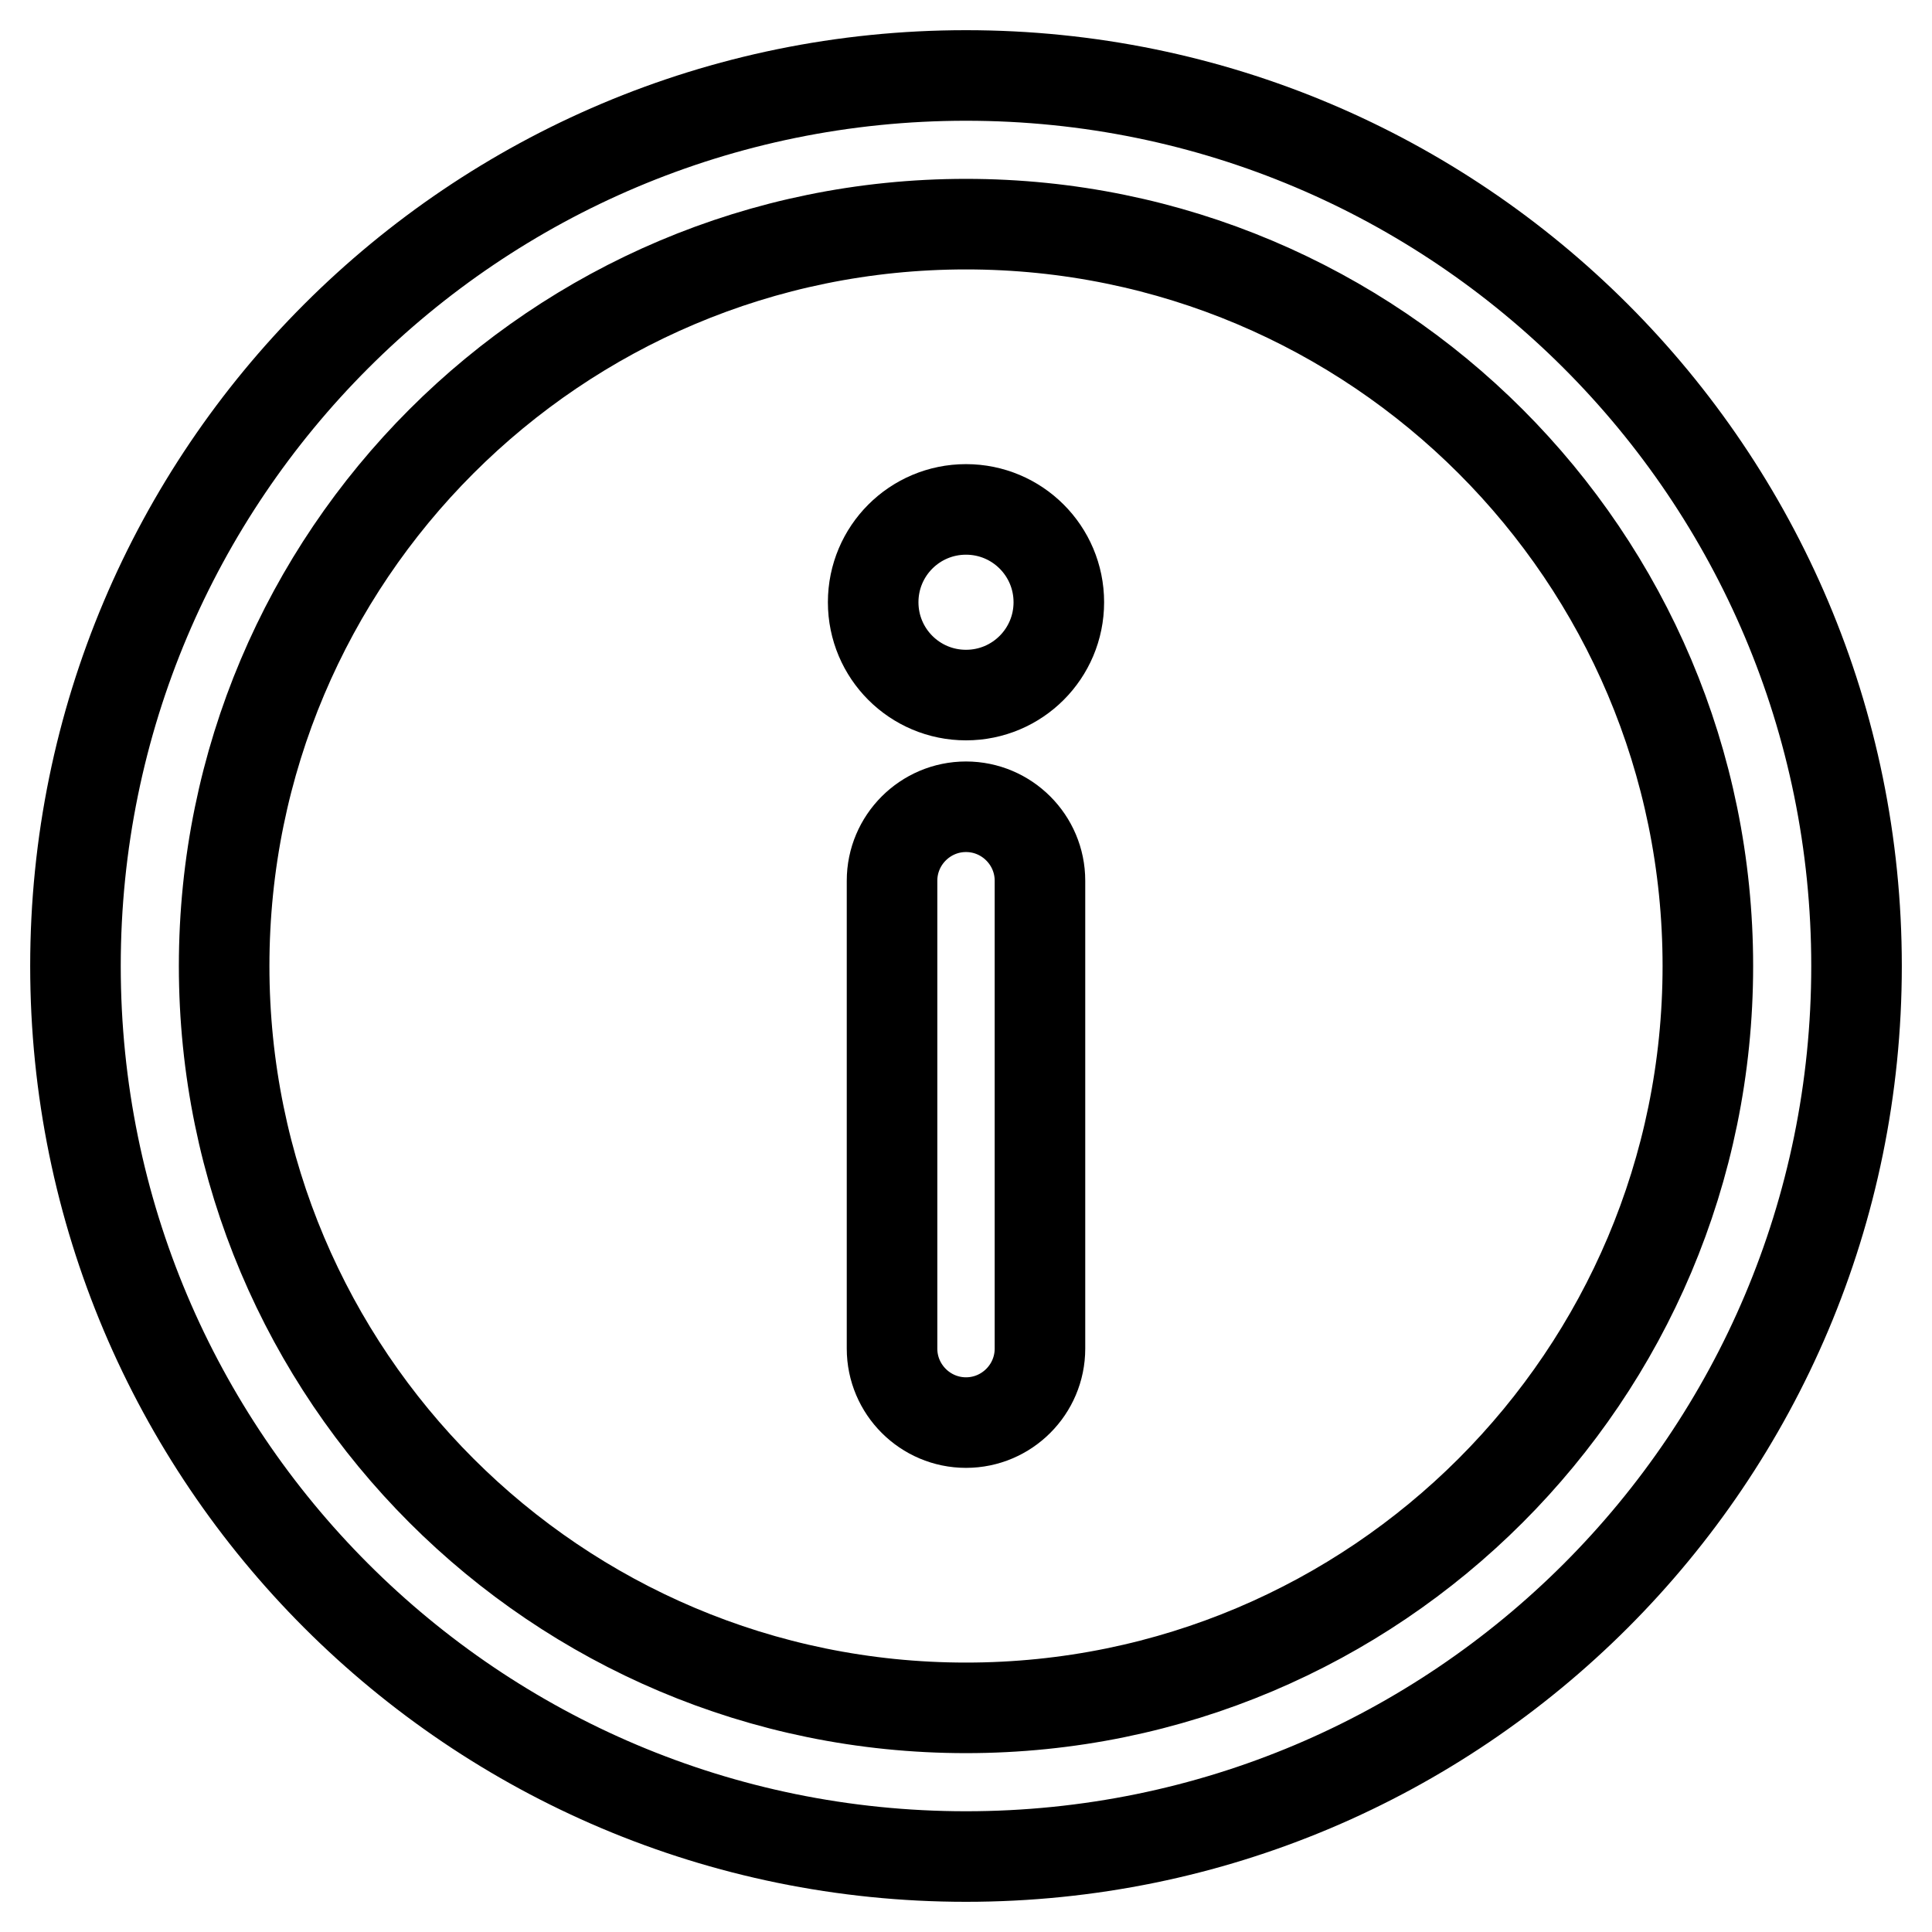 <?xml version="1.0" encoding="utf-8"?>
<!-- Svg Vector Icons : http://www.onlinewebfonts.com/icon -->
<!DOCTYPE svg PUBLIC "-//W3C//DTD SVG 1.1//EN" "http://www.w3.org/Graphics/SVG/1.1/DTD/svg11.dtd">
<svg version="1.1" xmlns="http://www.w3.org/2000/svg" xmlns:xlink="http://www.w3.org/1999/xlink" x="0px" y="0px" viewBox="0 0 256 256" enable-background="new 0 0 256 256" xml:space="preserve">
<g> <path stroke-width="12" fill-opacity="0" stroke="#000000"  d="M128,246c-65.2,0-118-52.8-118-118C10,62.8,62.8,10,128,10c65.2,0,118,52.8,118,118 C246,193.2,193.2,246,128,246z M128,29.7c-54.3,0-98.3,44-98.3,98.3s44,98.3,98.3,98.3s98.3-44,98.3-98.3l0,0 C226.3,73.7,182.3,29.7,128,29.7z"/> <path stroke-width="12" fill-opacity="0" stroke="#000000"  d="M128,188.5c-5.4,0-9.8-4.4-9.8-9.8l0,0v-62c0-5.4,4.4-9.8,9.8-9.8s9.8,4.4,9.8,9.8v62 C137.8,184.1,133.4,188.5,128,188.5L128,188.5z"/> <path stroke-width="12" fill-opacity="0" stroke="#000000"  d="M115.7,79.8c0,6.8,5.5,12.3,12.3,12.3s12.3-5.5,12.3-12.3c0,0,0,0,0,0c0-6.8-5.5-12.3-12.3-12.3 S115.7,73,115.7,79.8C115.7,79.8,115.7,79.8,115.7,79.8z"/></g>
</svg>